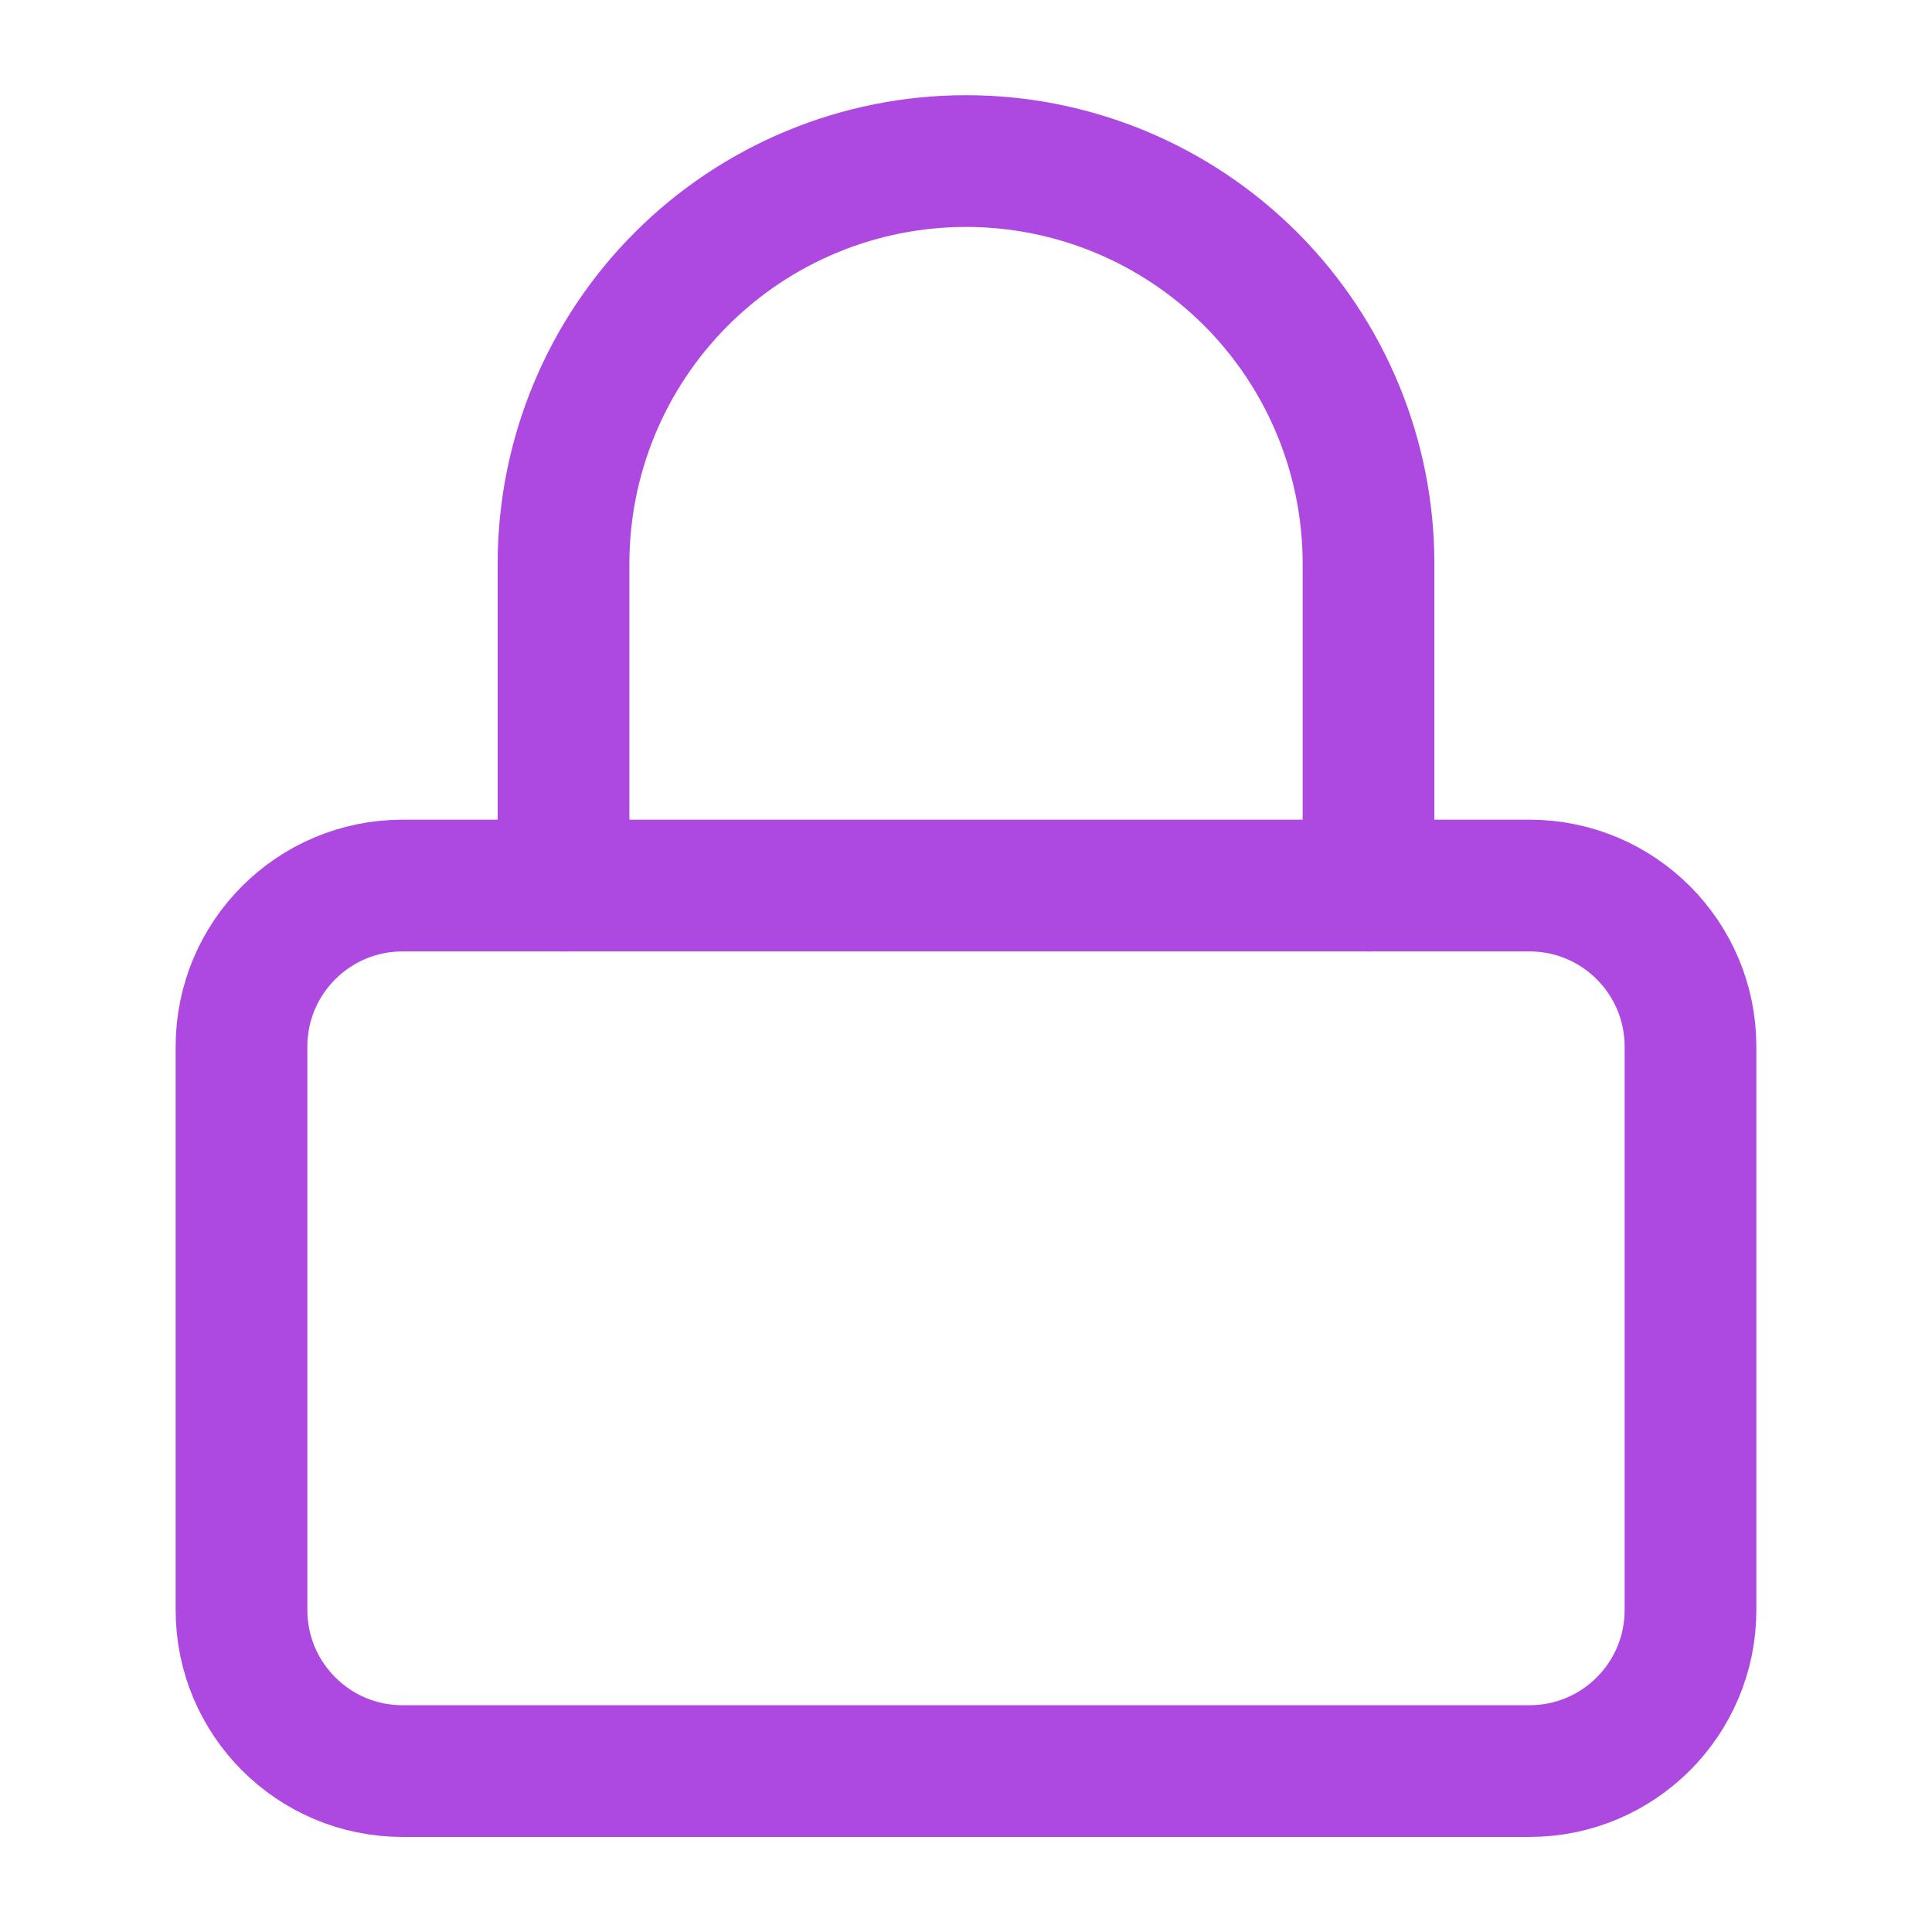 <svg width="44" height="44" viewBox="0 0 44 44" fill="none" xmlns="http://www.w3.org/2000/svg">
<path d="M34.833 20.168H9.167C7.142 20.168 5.5 21.81 5.5 23.835V36.668C5.5 38.693 7.142 40.335 9.167 40.335H34.833C36.858 40.335 38.5 38.693 38.5 36.668V23.835C38.5 21.81 36.858 20.168 34.833 20.168Z" stroke="#AD49E1" stroke-width="3" stroke-linecap="round" stroke-linejoin="round"/>
<path d="M12.834 20.168V12.835C12.834 10.403 13.8 8.072 15.519 6.353C17.238 4.634 19.57 3.668 22.001 3.668C24.432 3.668 26.763 4.634 28.483 6.353C30.201 8.072 31.167 10.403 31.167 12.835V20.168" stroke="#AD49E1" stroke-width="3" stroke-linecap="round" stroke-linejoin="round"/>
</svg>
